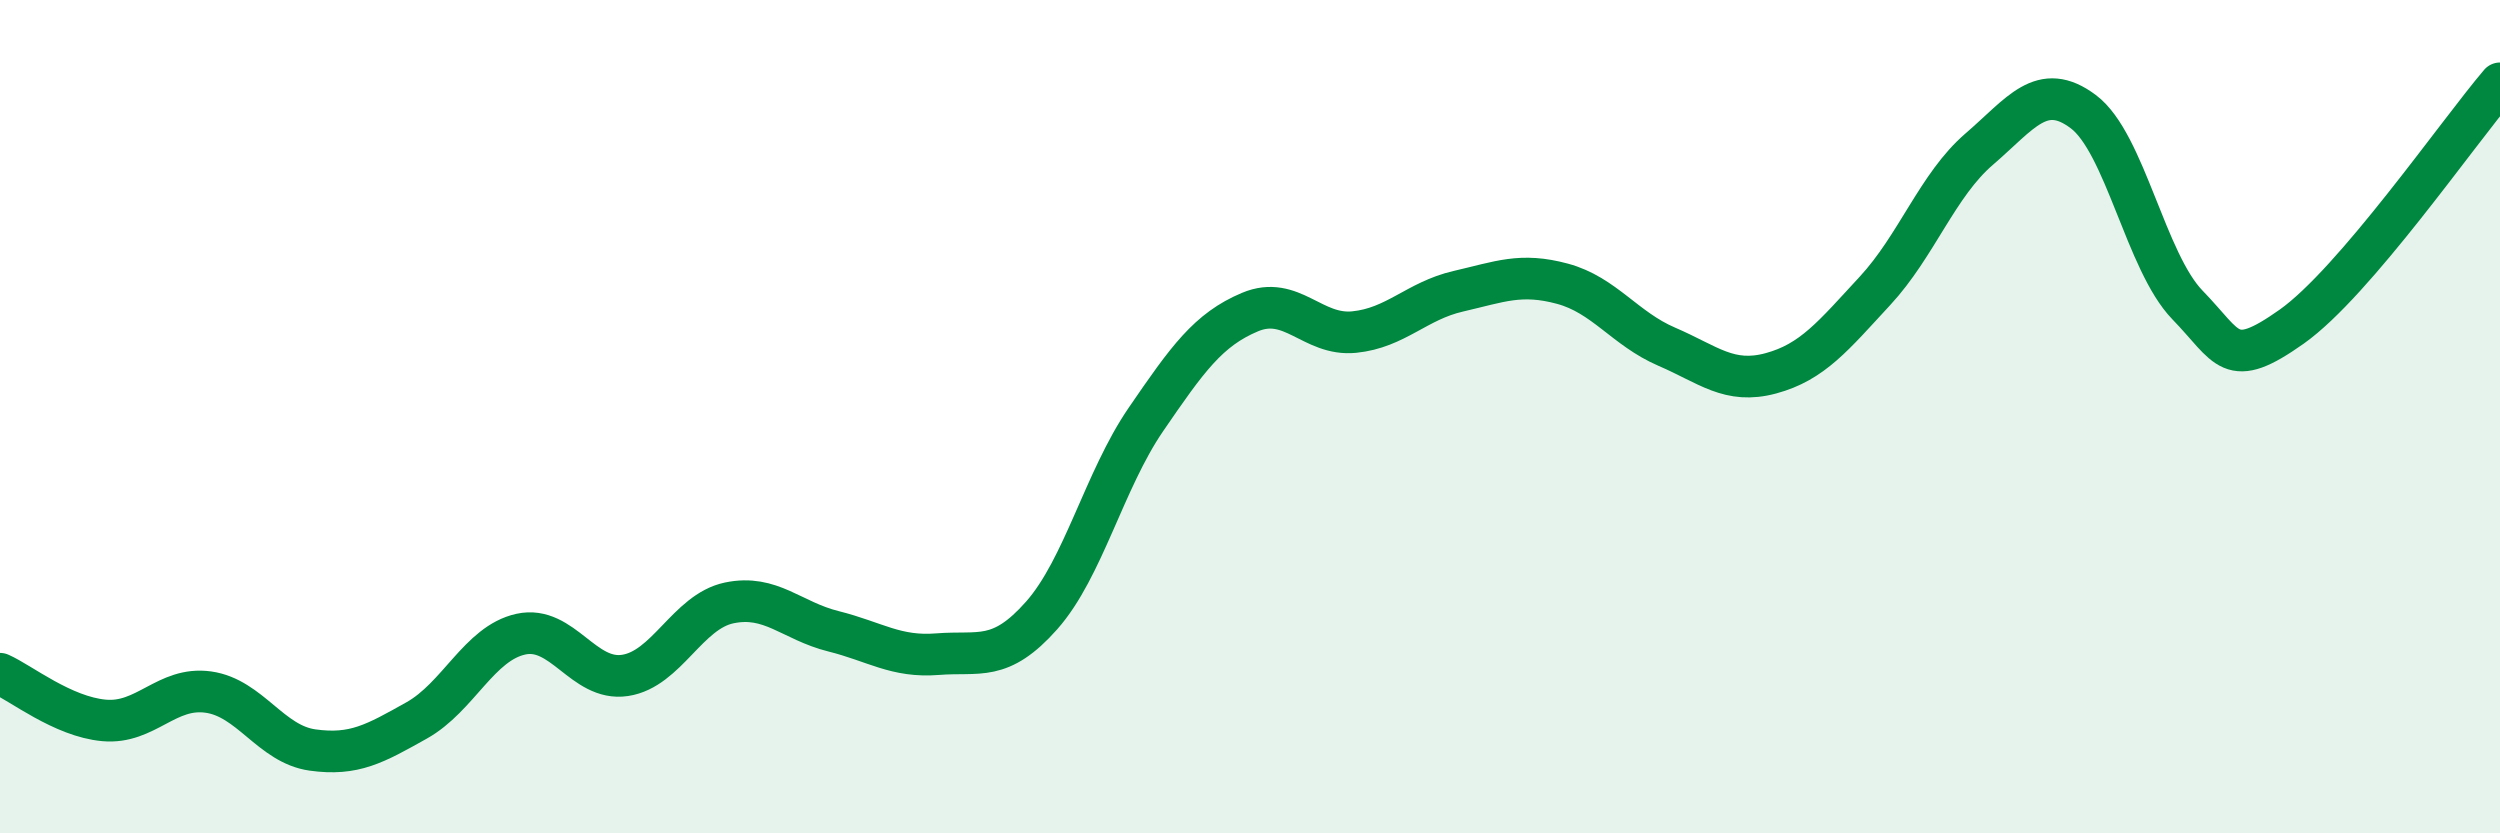 
    <svg width="60" height="20" viewBox="0 0 60 20" xmlns="http://www.w3.org/2000/svg">
      <path
        d="M 0,16.17 C 0.5,16.39 1.5,17.2 2.5,17.29 C 3.5,17.38 4,16.47 5,16.61 C 6,16.75 6.5,17.86 7.5,18 C 8.5,18.14 9,17.85 10,17.29 C 11,16.73 11.5,15.44 12.5,15.22 C 13.5,15 14,16.36 15,16.21 C 16,16.06 16.5,14.68 17.5,14.47 C 18.5,14.26 19,14.9 20,15.15 C 21,15.4 21.5,15.78 22.5,15.7 C 23.5,15.62 24,15.9 25,14.77 C 26,13.64 26.5,11.53 27.5,10.07 C 28.5,8.61 29,7.91 30,7.49 C 31,7.07 31.5,8.07 32.5,7.97 C 33.5,7.87 34,7.22 35,6.99 C 36,6.76 36.5,6.54 37.5,6.81 C 38.5,7.08 39,7.89 40,8.32 C 41,8.75 41.5,9.23 42.5,8.96 C 43.5,8.69 44,8.06 45,6.98 C 46,5.9 46.5,4.44 47.5,3.58 C 48.5,2.72 49,1.93 50,2.68 C 51,3.43 51.5,6.29 52.5,7.32 C 53.5,8.35 53.5,8.9 55,7.84 C 56.5,6.78 59,3.17 60,2L60 20L0 20Z"
        fill="#008740"
        opacity="0.1"
        stroke-linecap="round"
        stroke-linejoin="round"
      />
      <path
        d="M 0,16.17 C 0.5,16.39 1.5,17.2 2.5,17.29 C 3.5,17.38 4,16.47 5,16.61 C 6,16.75 6.5,17.86 7.5,18 C 8.5,18.14 9,17.85 10,17.29 C 11,16.73 11.5,15.44 12.5,15.22 C 13.5,15 14,16.36 15,16.21 C 16,16.06 16.5,14.68 17.5,14.47 C 18.5,14.26 19,14.9 20,15.15 C 21,15.4 21.5,15.78 22.5,15.7 C 23.5,15.62 24,15.9 25,14.77 C 26,13.64 26.5,11.53 27.5,10.07 C 28.5,8.61 29,7.91 30,7.49 C 31,7.07 31.5,8.07 32.5,7.97 C 33.5,7.87 34,7.22 35,6.99 C 36,6.76 36.5,6.54 37.5,6.81 C 38.5,7.08 39,7.89 40,8.32 C 41,8.75 41.5,9.23 42.5,8.96 C 43.5,8.69 44,8.06 45,6.98 C 46,5.9 46.5,4.44 47.5,3.58 C 48.5,2.72 49,1.93 50,2.68 C 51,3.43 51.5,6.29 52.5,7.32 C 53.5,8.35 53.5,8.9 55,7.84 C 56.5,6.78 59,3.17 60,2"
        stroke="#008740"
        stroke-width="1"
        fill="none"
        stroke-linecap="round"
        stroke-linejoin="round"
      />
    </svg>
  